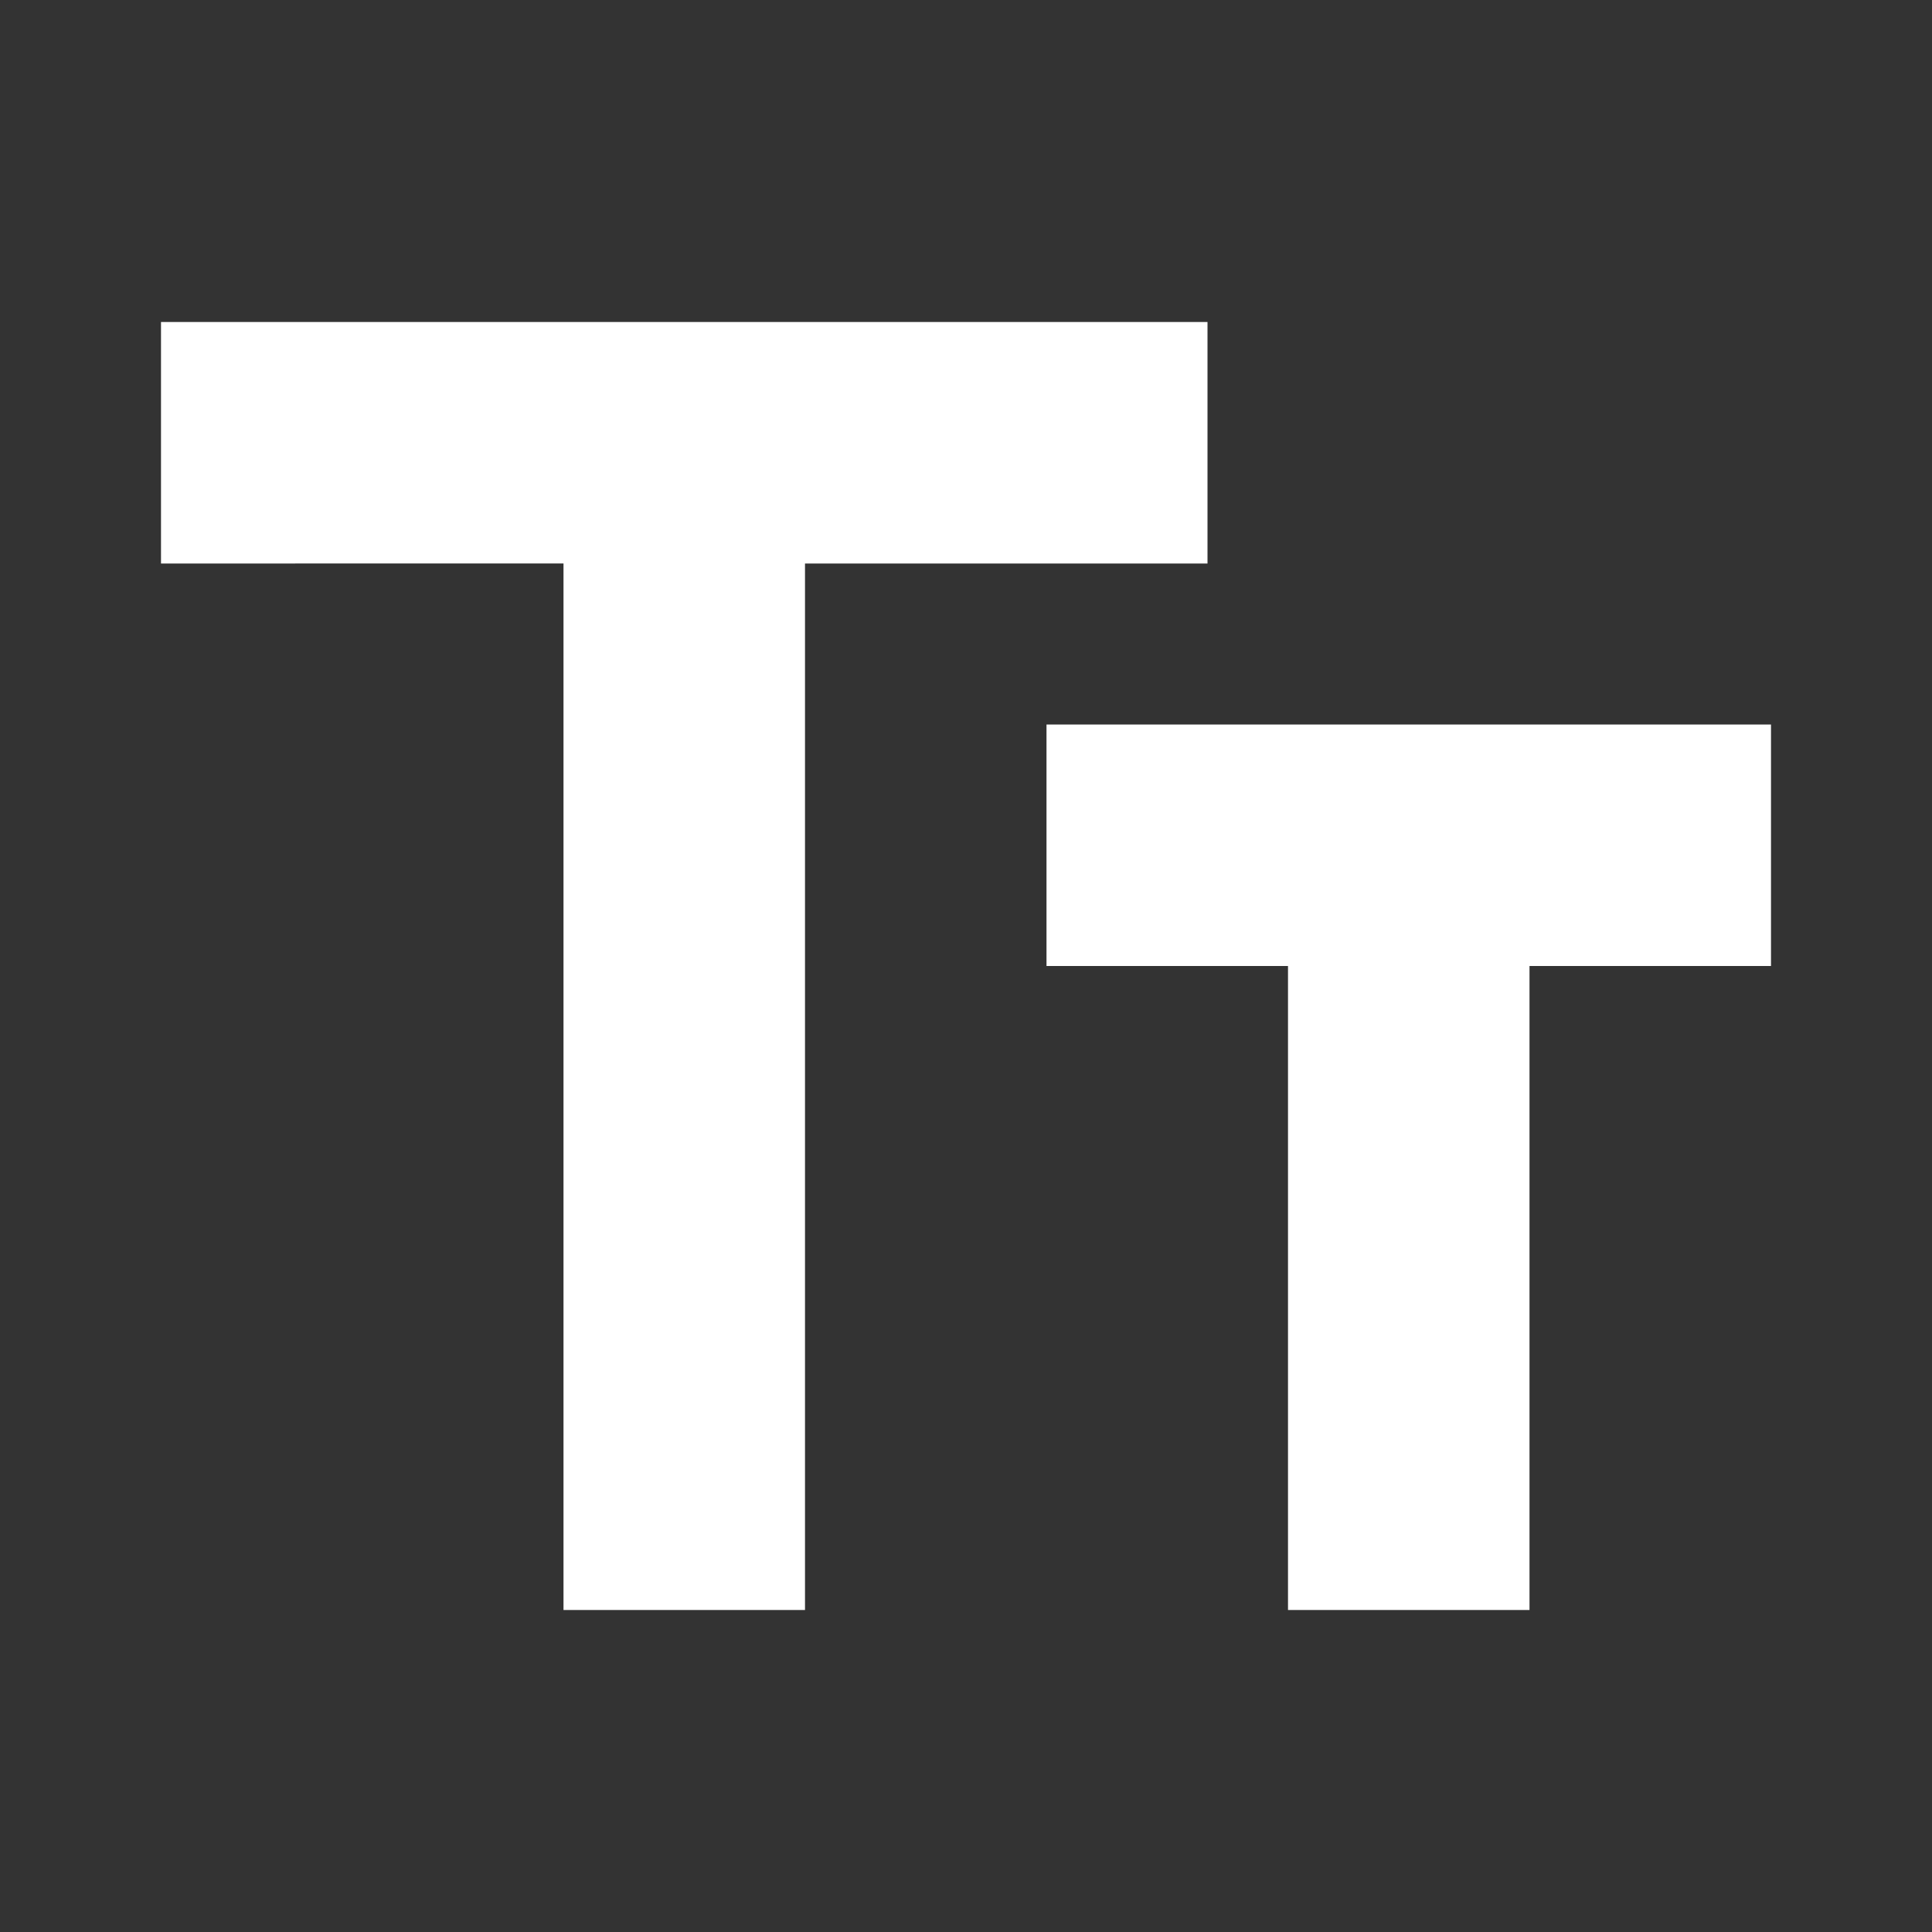 <svg xmlns="http://www.w3.org/2000/svg" height="24px" viewBox="0 -960 960 960" width="24px" fill="white"><rect x="0" y="-960" width="960" height="960" fill="#333333" stroke="none"/><path d="M280-160v-520H80v-120h520v120H400v520H280Zm360 0v-320H520v-120h360v120H760v320H640Z"/></svg>